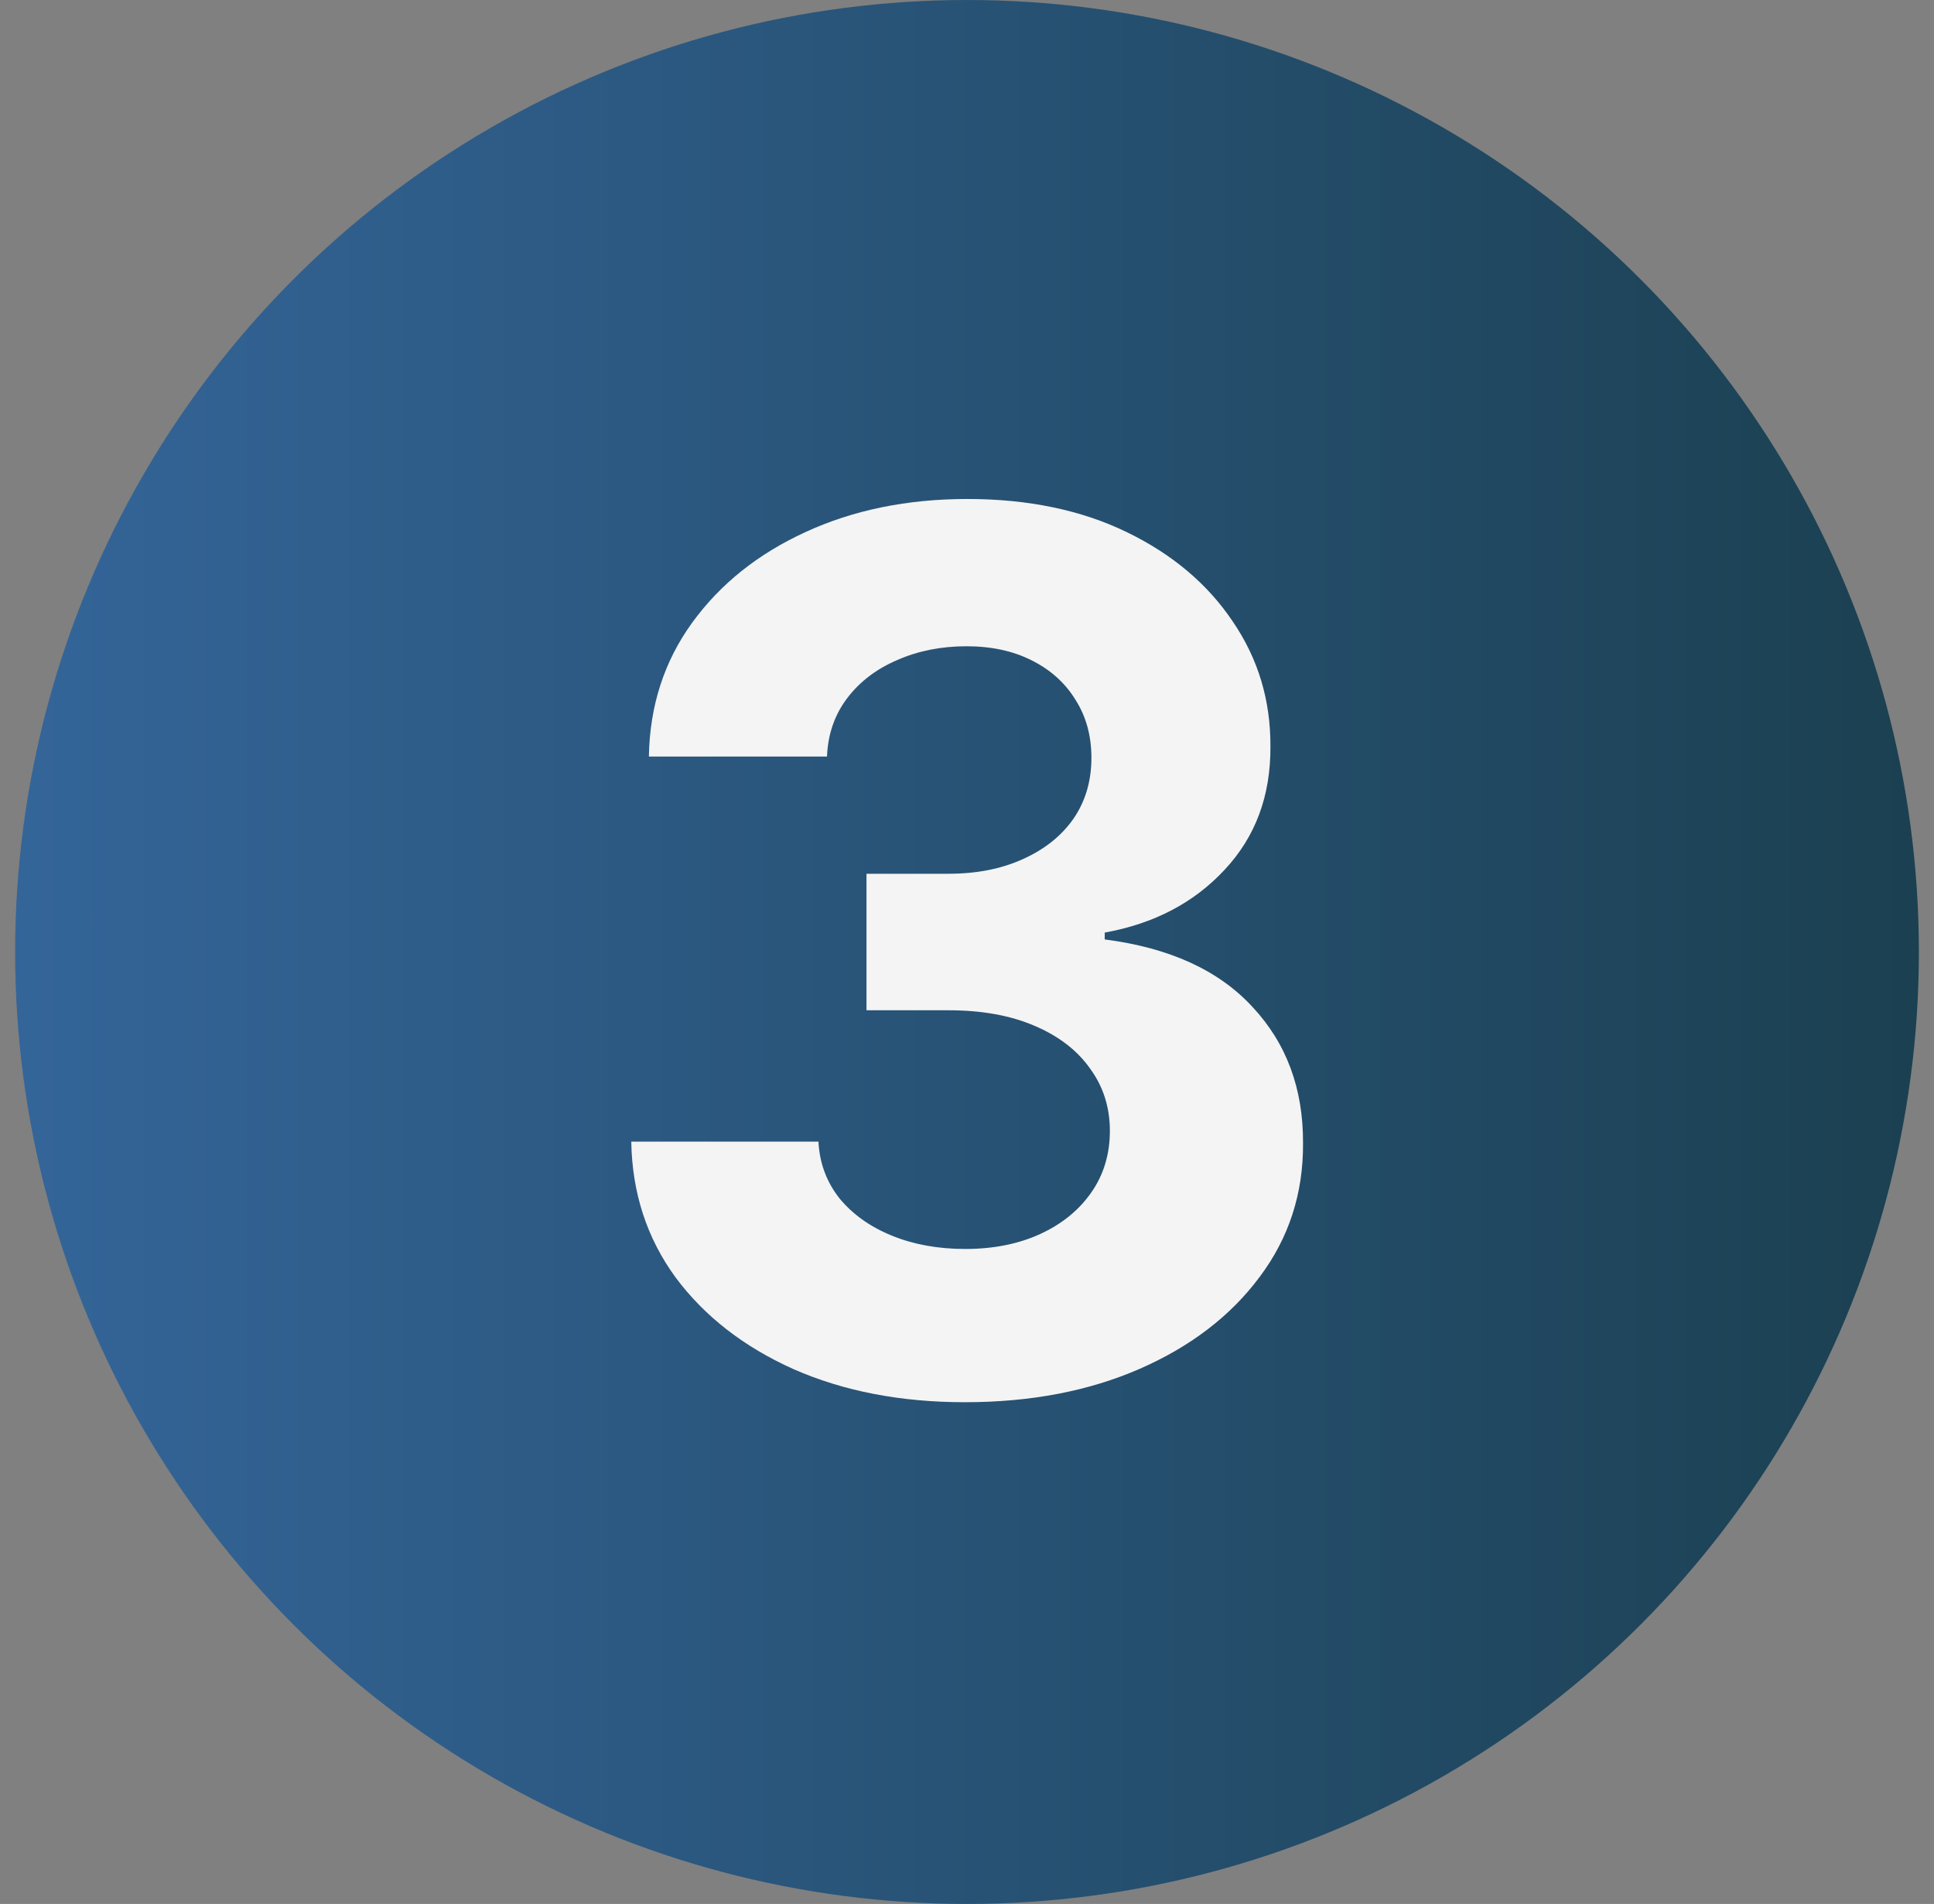 <svg xmlns="http://www.w3.org/2000/svg" width="64" height="63" viewBox="0 0 64 63" fill="none"><rect x="0" y="0" width="64" height="63" fill="#808080" stroke="none"/><g clip-path="url(#clip0_2336_604)"><circle cx="32" cy="31.5" r="31.5" fill="url(#paint0_linear_2336_604)"></circle><path d="M31.927 46.398C29.806 46.398 27.917 46.033 26.26 45.304C24.612 44.565 23.31 43.552 22.353 42.264C21.406 40.967 20.919 39.471 20.89 37.776H27.084C27.121 38.486 27.353 39.111 27.779 39.651C28.215 40.181 28.793 40.593 29.512 40.886C30.232 41.18 31.042 41.327 31.941 41.327C32.879 41.327 33.708 41.161 34.427 40.83C35.147 40.498 35.71 40.039 36.117 39.452C36.525 38.865 36.728 38.188 36.728 37.42C36.728 36.644 36.511 35.957 36.075 35.361C35.649 34.755 35.033 34.281 34.228 33.94C33.433 33.599 32.486 33.429 31.387 33.429H28.674V28.912H31.387C32.316 28.912 33.135 28.751 33.845 28.429C34.565 28.107 35.123 27.662 35.521 27.094C35.919 26.516 36.117 25.844 36.117 25.077C36.117 24.348 35.942 23.708 35.592 23.159C35.251 22.6 34.768 22.165 34.143 21.852C33.528 21.54 32.808 21.384 31.984 21.384C31.151 21.384 30.388 21.535 29.697 21.838C29.006 22.132 28.452 22.553 28.035 23.102C27.619 23.651 27.396 24.296 27.367 25.034H21.473C21.501 23.358 21.979 21.881 22.907 20.602C23.835 19.324 25.085 18.325 26.657 17.605C28.239 16.876 30.024 16.511 32.012 16.511C34.02 16.511 35.777 16.876 37.282 17.605C38.788 18.334 39.958 19.319 40.791 20.56C41.634 21.791 42.05 23.173 42.041 24.707C42.05 26.336 41.544 27.695 40.521 28.784C39.508 29.873 38.187 30.564 36.558 30.858V31.085C38.698 31.36 40.327 32.103 41.444 33.315C42.571 34.518 43.13 36.024 43.12 37.832C43.13 39.49 42.652 40.962 41.686 42.25C40.729 43.538 39.408 44.551 37.723 45.29C36.037 46.028 34.105 46.398 31.927 46.398Z" fill="#F4F4F4"></path></g><defs><linearGradient id="paint0_linear_2336_604" x1="0.5" y1="31.5" x2="63.5" y2="31.5" gradientUnits="userSpaceOnUse"><stop stop-color="#346599"></stop><stop offset="1" stop-color="#1B4051"></stop></linearGradient><clipPath id="clip0_2336_604"><rect width="63" height="63" fill="white" transform="translate(0.5)"></rect></clipPath></defs></svg>